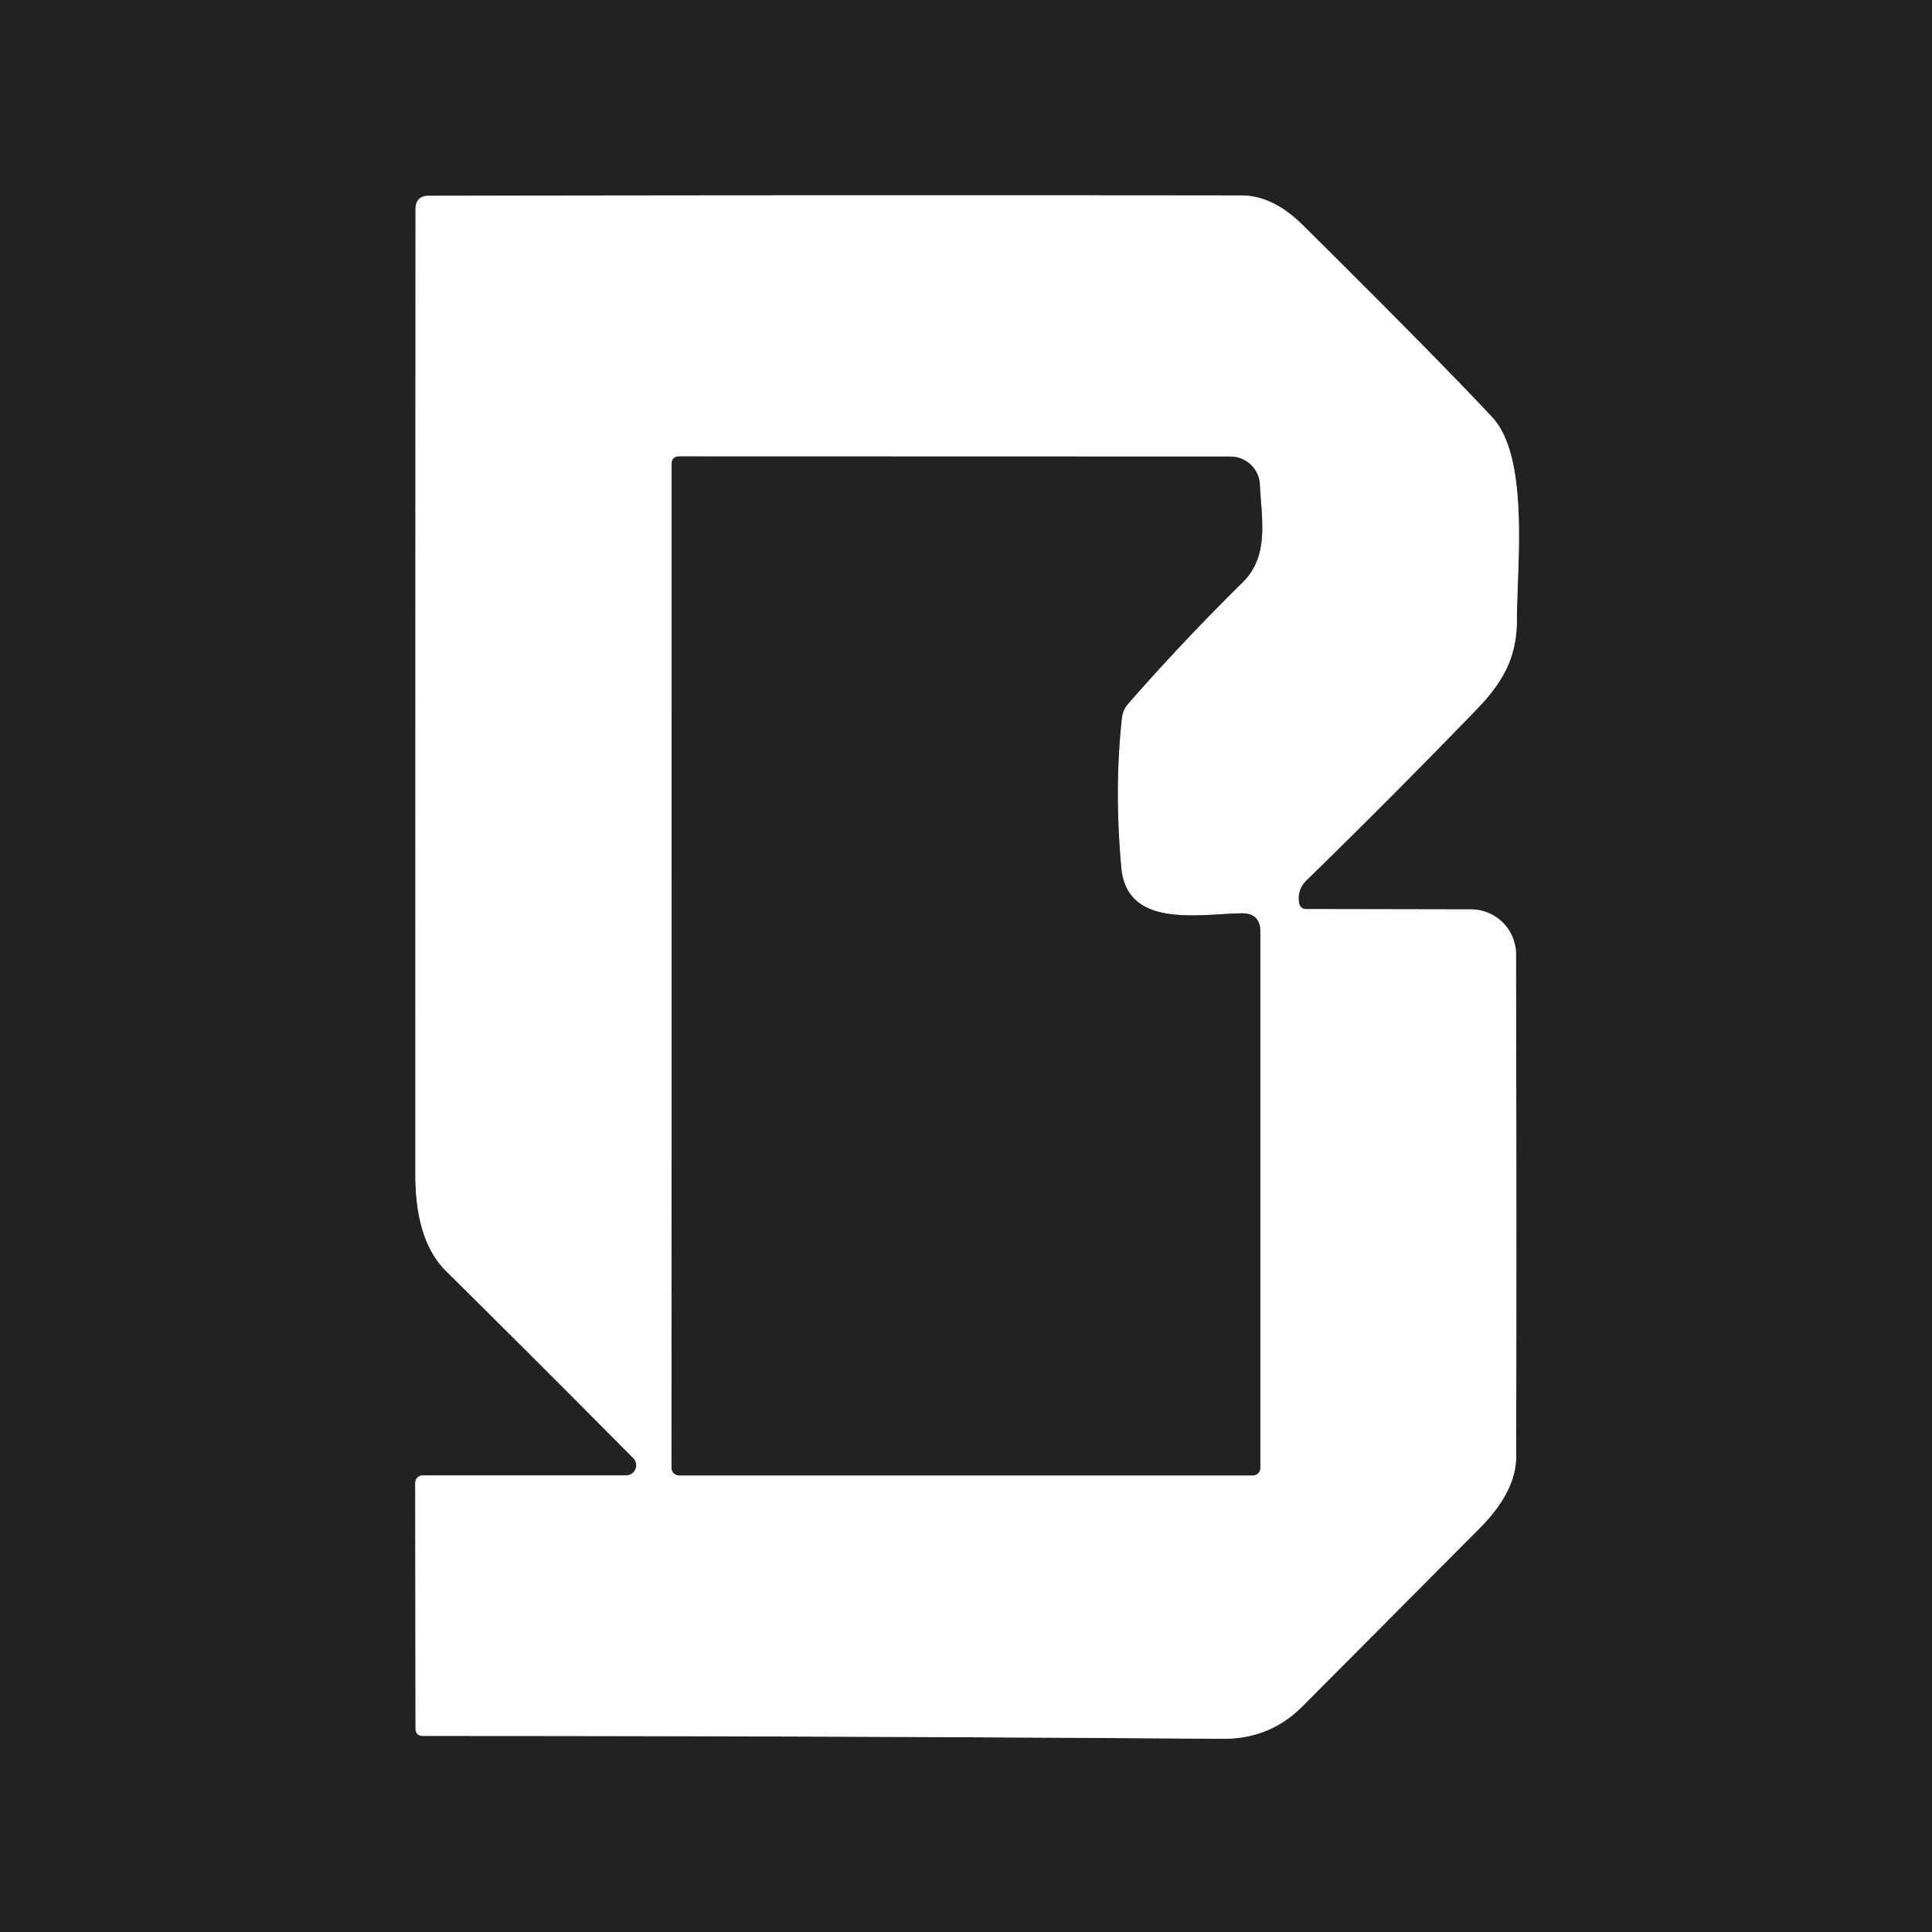 <?xml version="1.0" encoding="UTF-8" standalone="no"?>
<!DOCTYPE svg PUBLIC "-//W3C//DTD SVG 1.1//EN" "http://www.w3.org/Graphics/SVG/1.1/DTD/svg11.dtd">
<svg xmlns="http://www.w3.org/2000/svg" version="1.1" viewBox="0.00 0.00 128.00 128.00">
<rect x="0.00" y="0.00" width="128.00" height="128.00" fill="#333333" stroke="none"/>
<g stroke-width="2.00" fill="none" stroke-linecap="butt">
<path stroke="#919191" vector-effect="non-scaling-stroke" d="
  M 86.08 59.89
  Q 85.89 58.97 86.57 58.31
  Q 92.29 52.73 97.85 46.98
  C 99.65 45.11 100.50 43.48 100.50 41.00
  C 100.49 37.55 101.35 30.31 98.86 27.64
  Q 95.10 23.62 86.32 14.92
  Q 84.33 12.95 82.25 12.95
  Q 55.13 12.92 28.41 12.97
  Q 27.53 12.98 27.53 13.86
  Q 27.52 45.89 27.52 77.79
  C 27.52 80.21 27.97 82.64 29.55 84.21
  Q 35.75 90.34 41.96 96.61
  A 0.67 0.67 0.0 0 1 41.48 97.75
  L 28.00 97.75
  A 0.50 0.49 90.0 0 0 27.51 98.25
  L 27.53 114.50
  Q 27.53 115.01 28.04 115.01
  Q 54.51 115.01 81.00 115.20
  Q 84.13 115.22 86.29 113.05
  Q 92.16 107.15 98.04 101.24
  C 99.40 99.87 100.44 98.28 100.45 96.50
  Q 100.48 79.83 100.44 63.22
  A 2.98 2.98 0.0 0 0 97.47 60.25
  L 86.50 60.23
  A 0.44 0.43 83.2 0 1 86.08 59.89"
/>
<path stroke="#919191" vector-effect="non-scaling-stroke" d="
  M 74.73 46.64
  Q 78.38 42.47 82.33 38.58
  C 84.11 36.82 83.58 34.43 83.47 32.11
  A 1.95 1.94 -1.2 0 0 81.52 30.25
  L 45.00 30.24
  Q 44.50 30.24 44.50 30.75
  L 44.49 97.25
  A 0.51 0.50 -0.0 0 0 45.00 97.75
  L 83.00 97.75
  A 0.50 0.50 0.0 0 0 83.50 97.25
  L 83.50 61.74
  Q 83.50 60.49 82.25 60.51
  C 79.53 60.54 74.66 61.56 74.29 57.50
  Q 73.81 52.26 74.33 47.56
  Q 74.39 47.04 74.73 46.64"
/>
</g>
<path fill="#222222" d="
  M 0.00 0.00
  L 128.00 0.00
  L 128.00 128.00
  L 0.00 128.00
  L 0.00 0.00
  Z
  M 86.08 59.89
  Q 85.89 58.97 86.57 58.31
  Q 92.29 52.73 97.85 46.98
  C 99.65 45.11 100.50 43.48 100.50 41.00
  C 100.49 37.55 101.35 30.31 98.86 27.64
  Q 95.10 23.62 86.32 14.92
  Q 84.33 12.95 82.25 12.95
  Q 55.13 12.92 28.41 12.97
  Q 27.53 12.98 27.53 13.86
  Q 27.52 45.89 27.52 77.79
  C 27.52 80.21 27.97 82.64 29.55 84.21
  Q 35.75 90.34 41.96 96.61
  A 0.67 0.67 0.0 0 1 41.48 97.75
  L 28.00 97.75
  A 0.50 0.49 90.0 0 0 27.51 98.25
  L 27.53 114.50
  Q 27.53 115.01 28.04 115.01
  Q 54.51 115.01 81.00 115.20
  Q 84.13 115.22 86.29 113.05
  Q 92.16 107.15 98.04 101.24
  C 99.40 99.87 100.44 98.28 100.45 96.50
  Q 100.48 79.83 100.44 63.22
  A 2.98 2.98 0.0 0 0 97.47 60.25
  L 86.50 60.23
  A 0.44 0.43 83.2 0 1 86.08 59.89
  Z"
/>
<path fill="#ffffff" d="
  M 86.08 59.89
  A 0.44 0.43 83.2 0 0 86.50 60.23
  L 97.47 60.25
  A 2.98 2.98 0.0 0 1 100.44 63.22
  Q 100.48 79.83 100.45 96.50
  C 100.44 98.28 99.40 99.87 98.04 101.24
  Q 92.16 107.15 86.29 113.05
  Q 84.13 115.22 81.00 115.20
  Q 54.51 115.01 28.04 115.01
  Q 27.53 115.01 27.53 114.50
  L 27.51 98.25
  A 0.50 0.49 90.0 0 1 28.00 97.75
  L 41.48 97.75
  A 0.67 0.67 0.0 0 0 41.96 96.61
  Q 35.75 90.34 29.55 84.21
  C 27.97 82.64 27.52 80.21 27.52 77.79
  Q 27.52 45.89 27.53 13.86
  Q 27.53 12.98 28.41 12.97
  Q 55.13 12.92 82.25 12.95
  Q 84.33 12.95 86.32 14.92
  Q 95.10 23.62 98.86 27.64
  C 101.35 30.31 100.49 37.55 100.50 41.00
  C 100.50 43.48 99.65 45.11 97.85 46.98
  Q 92.29 52.73 86.57 58.31
  Q 85.89 58.97 86.08 59.89
  Z
  M 74.73 46.64
  Q 78.38 42.47 82.33 38.58
  C 84.11 36.82 83.58 34.43 83.47 32.11
  A 1.95 1.94 -1.2 0 0 81.52 30.25
  L 45.00 30.24
  Q 44.50 30.24 44.50 30.75
  L 44.49 97.25
  A 0.51 0.50 -0.0 0 0 45.00 97.75
  L 83.00 97.75
  A 0.50 0.50 0.0 0 0 83.50 97.25
  L 83.50 61.74
  Q 83.50 60.49 82.25 60.51
  C 79.53 60.54 74.66 61.56 74.29 57.50
  Q 73.81 52.26 74.33 47.56
  Q 74.39 47.04 74.73 46.64
  Z"
/>
<path fill="#222222" d="
  M 74.33 47.56
  Q 73.81 52.26 74.29 57.50
  C 74.66 61.56 79.53 60.54 82.25 60.51
  Q 83.50 60.49 83.50 61.74
  L 83.50 97.25
  A 0.50 0.50 0.0 0 1 83.00 97.75
  L 45.00 97.75
  A 0.51 0.50 0.0 0 1 44.49 97.25
  L 44.50 30.75
  Q 44.50 30.24 45.00 30.24
  L 81.52 30.25
  A 1.95 1.94 -1.2 0 1 83.47 32.11
  C 83.58 34.43 84.11 36.82 82.33 38.58
  Q 78.38 42.47 74.73 46.64
  Q 74.39 47.04 74.33 47.56
  Z"
/>
</svg>
